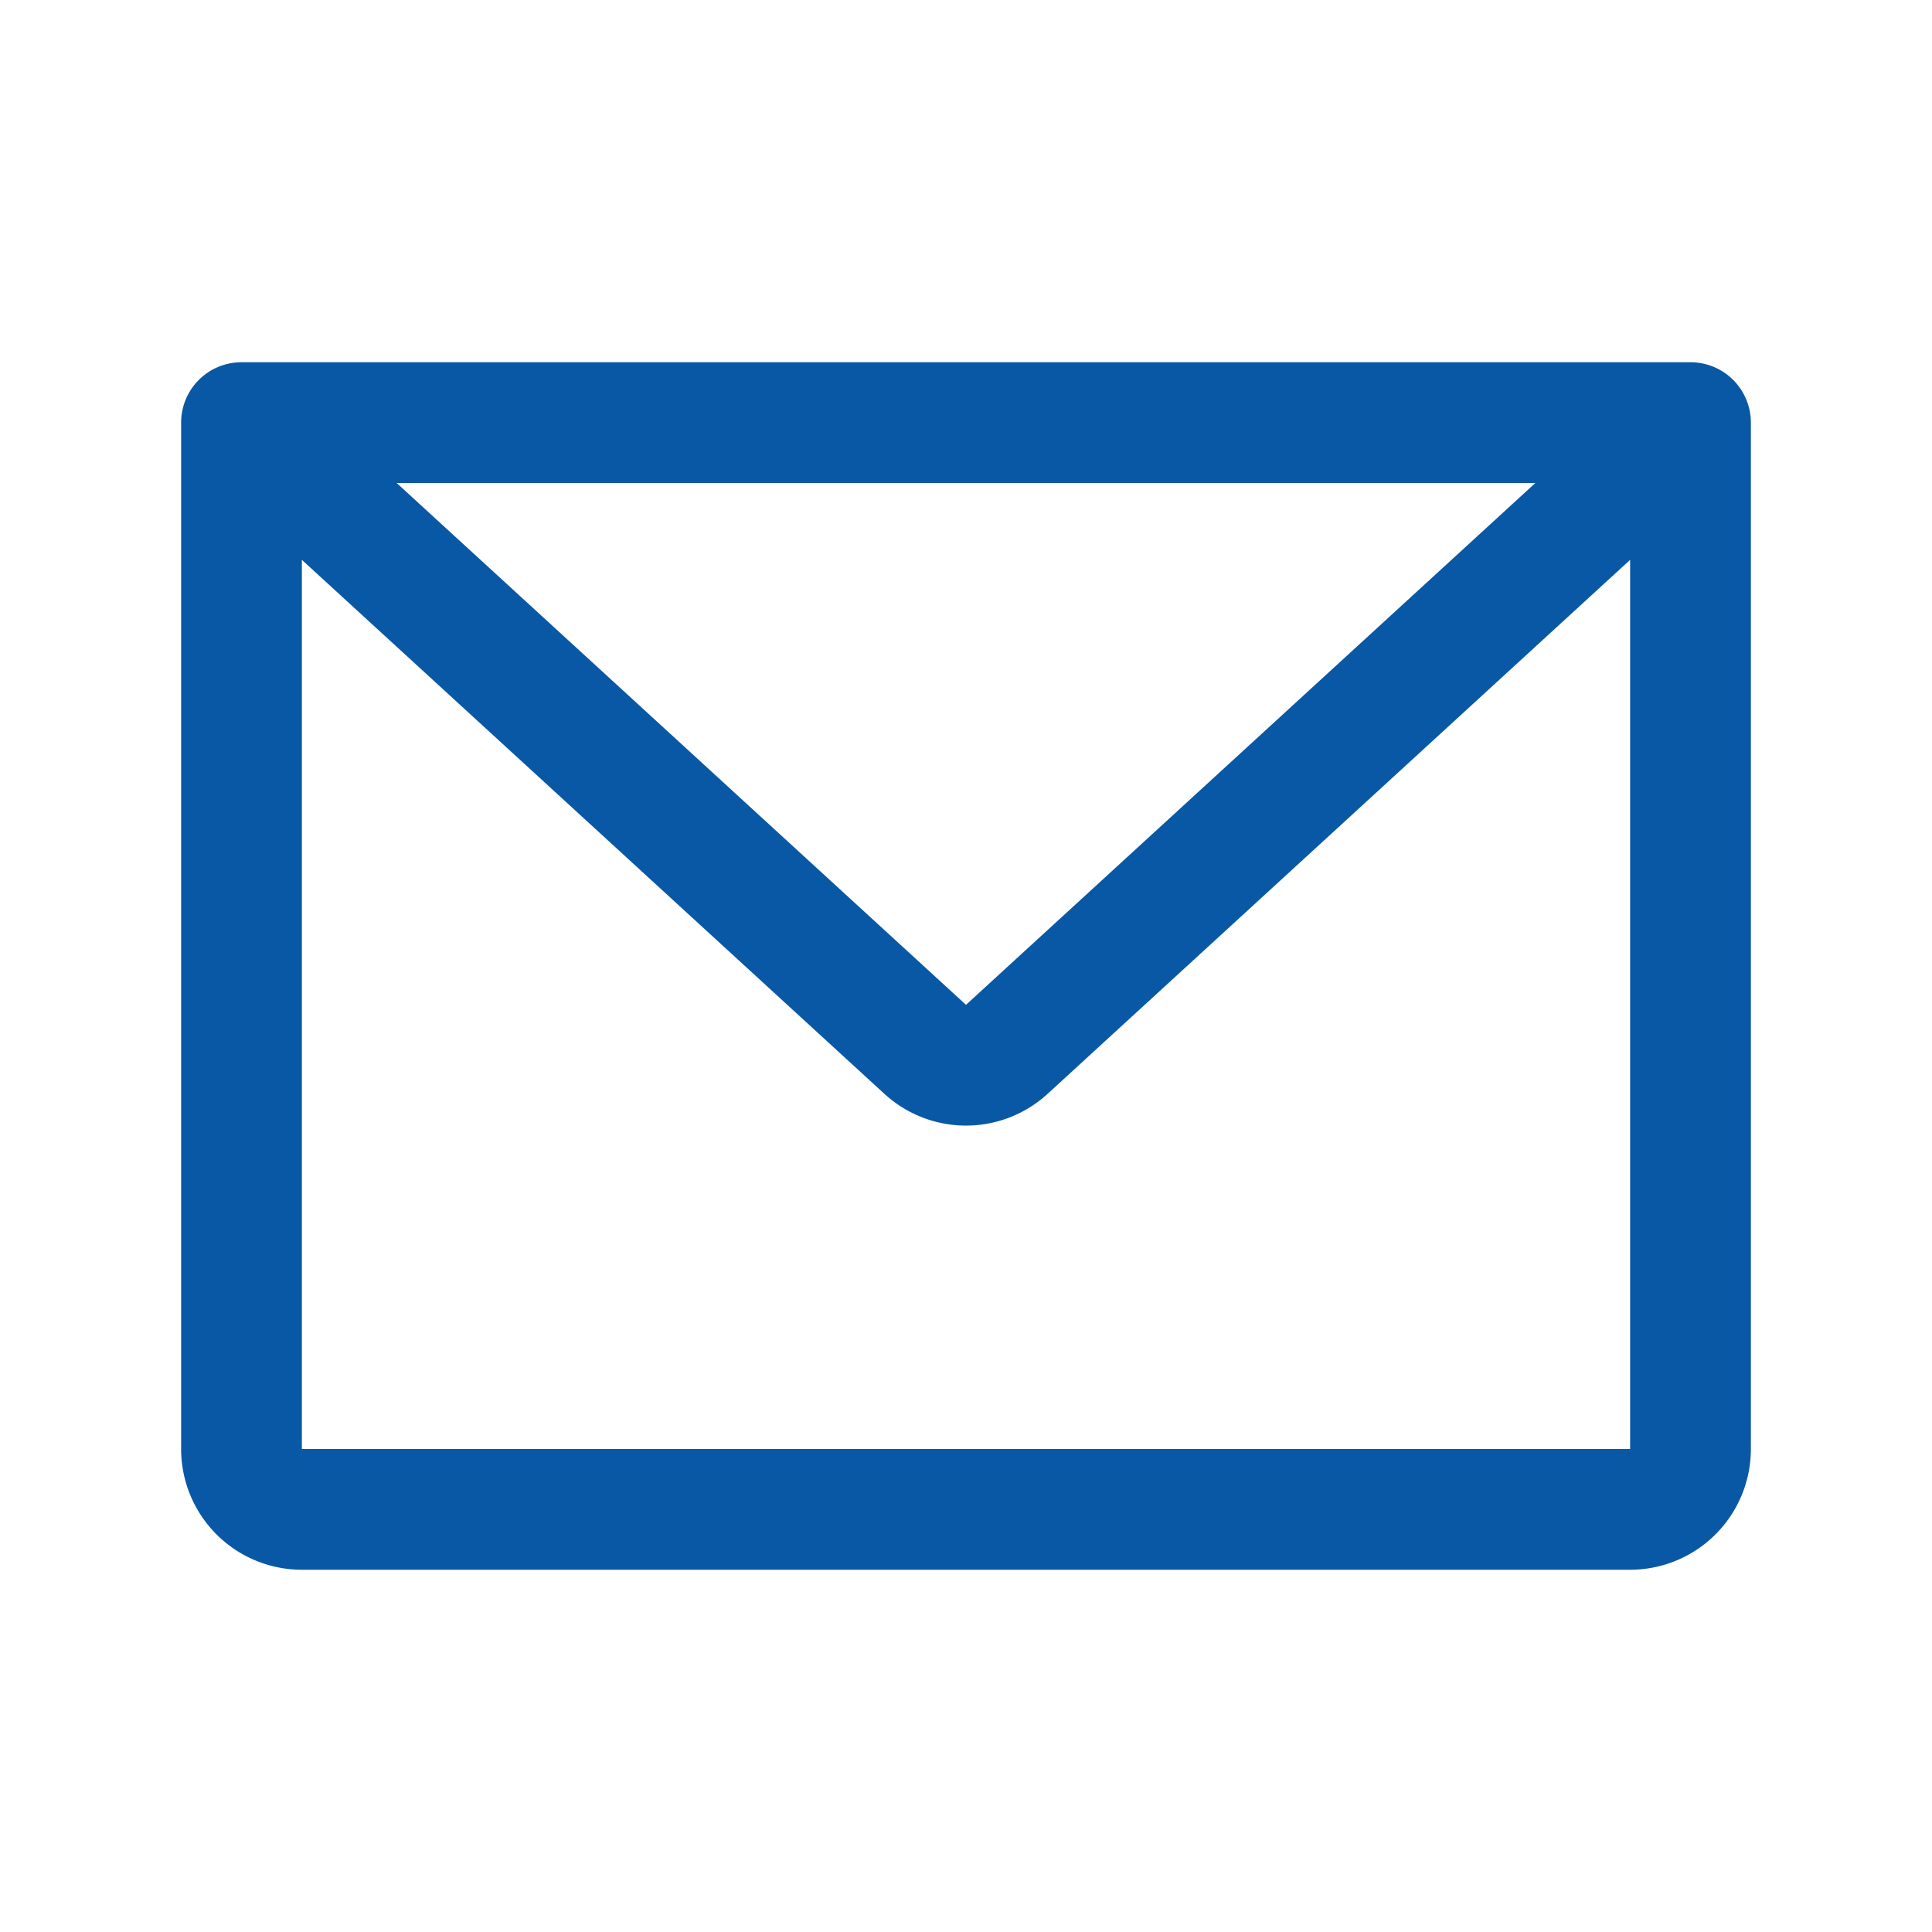 <svg width="32" height="32" viewBox="0 0 32 32" fill="none" xmlns="http://www.w3.org/2000/svg">
    <g clip-path="url(#7qmirc97fa)">
        <path fill-rule="evenodd" clip-rule="evenodd" d="M3 7a1 1 0 0 1 1-1h24a1 1 0 0 1 1 1v17a2 2 0 0 1-2 2H5a2 2 0 0 1-2-2V7zm3.57 1L16 16.643 25.43 8H6.57zM27 9.273l-9.649 8.845a2 2 0 0 1-2.702 0L5 9.273V24h22V9.273z" fill="#0958A5"/>
    </g>
    <defs>
        <clipPath id="7qmirc97fa">
            <path fill="#fff" d="M0 0h32v32H0z"/>
        </clipPath>
    </defs>
</svg>
